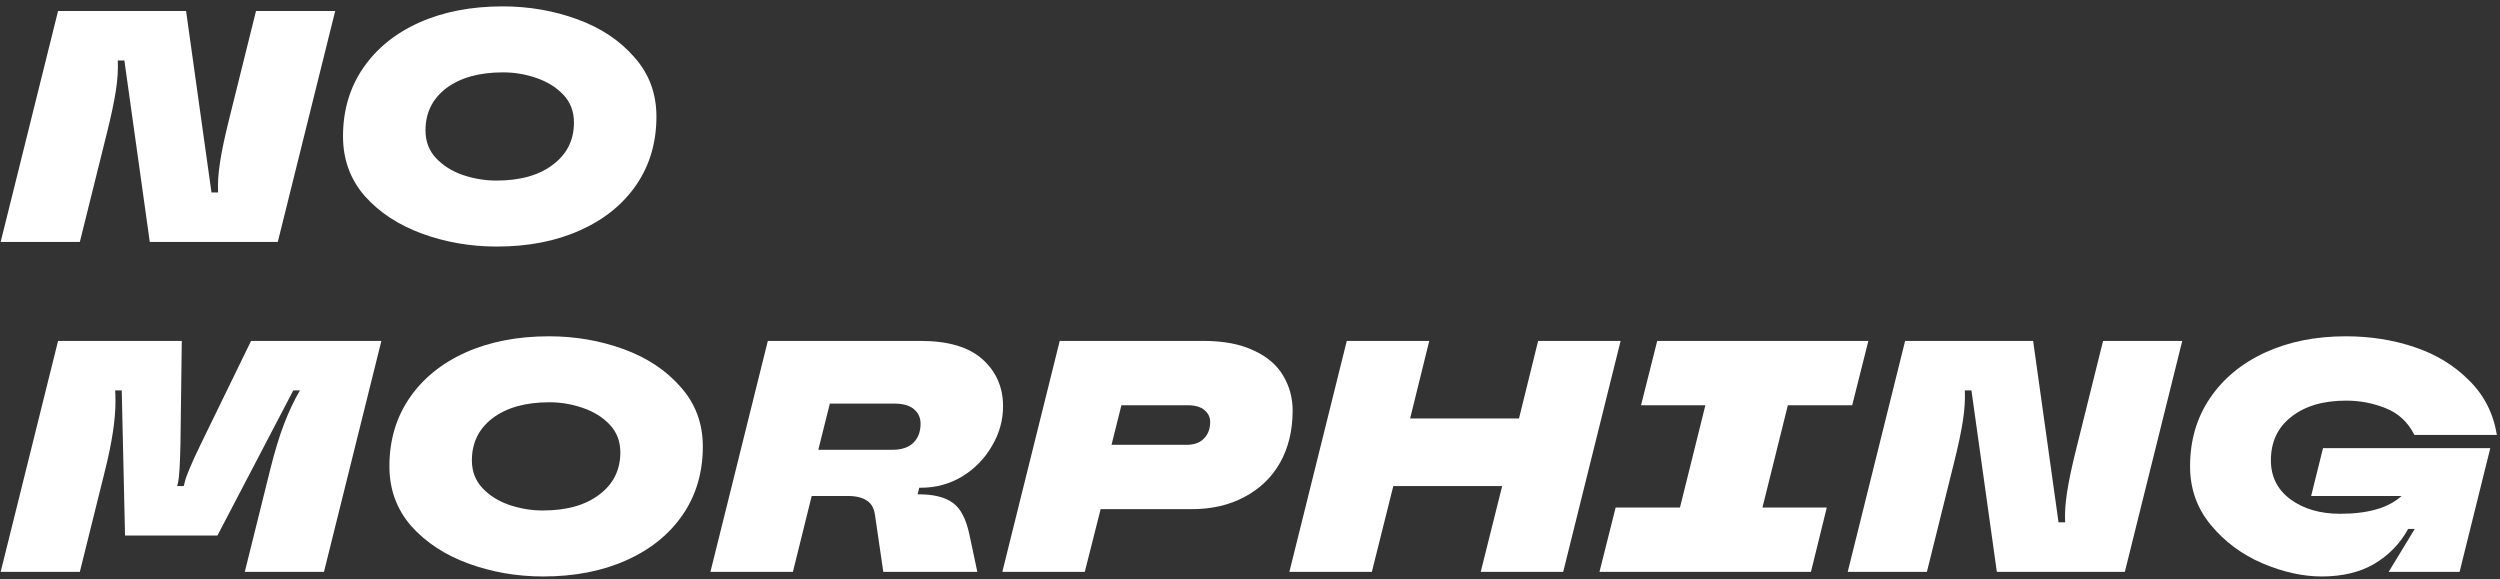 <?xml version="1.0" encoding="UTF-8"?> <svg xmlns="http://www.w3.org/2000/svg" width="341" height="79" viewBox="0 0 341 79" fill="none"><rect x="0" y="0" width="341" height="79" fill="#333333" stroke="none"/><path d="M0.09 33L7.92 1.5H25.38L28.845 26.25H29.745C29.685 25.02 29.775 23.64 30.015 22.11C30.255 20.55 30.66 18.63 31.23 16.35L34.92 1.5H45.72L37.89 33H20.43L16.965 8.25H16.065C16.125 9.48 16.035 10.875 15.795 12.435C15.555 13.965 15.15 15.87 14.58 18.15L10.89 33H0.09Z" fill="white"></path><path d="M67.757 33.63C64.187 33.63 60.797 33.045 57.587 31.875C54.377 30.705 51.767 28.995 49.757 26.745C47.777 24.465 46.787 21.75 46.787 18.6C46.787 15.06 47.702 11.955 49.532 9.285C51.362 6.615 53.912 4.545 57.182 3.075C60.482 1.605 64.277 0.87 68.567 0.87C72.137 0.87 75.527 1.455 78.737 2.625C81.947 3.795 84.542 5.52 86.522 7.8C88.532 10.05 89.537 12.75 89.537 15.9C89.537 19.44 88.622 22.545 86.792 25.215C84.962 27.885 82.397 29.955 79.097 31.425C75.827 32.895 72.047 33.63 67.757 33.63ZM67.712 24.63C70.952 24.63 73.517 23.91 75.407 22.47C77.327 21.03 78.287 19.11 78.287 16.71C78.287 15.21 77.807 13.95 76.847 12.93C75.887 11.91 74.657 11.145 73.157 10.635C71.687 10.125 70.172 9.87 68.612 9.87C65.372 9.87 62.792 10.59 60.872 12.03C58.982 13.47 58.037 15.39 58.037 17.79C58.037 19.29 58.517 20.55 59.477 21.57C60.437 22.59 61.652 23.355 63.122 23.865C64.622 24.375 66.152 24.63 67.712 24.63Z" fill="white"></path><path d="M0.09 78L7.92 46.5H24.795L24.615 60.54C24.555 63.33 24.45 65.07 24.3 65.76L24.165 66.3H25.065L25.2 65.76C25.38 64.95 26.115 63.21 27.405 60.54L34.245 46.5H52.02L44.19 78H33.39L36.855 64.05C37.485 61.53 38.115 59.46 38.745 57.84C39.375 56.19 40.095 54.66 40.905 53.25H40.005L29.655 73.05H17.055L16.605 53.25H15.705C15.735 53.58 15.75 54.09 15.75 54.78C15.75 57.21 15.285 60.3 14.355 64.05L10.89 78H0.09Z" fill="white"></path><path d="M74.085 78.63C70.515 78.63 67.125 78.045 63.915 76.875C60.705 75.705 58.095 73.995 56.085 71.745C54.105 69.465 53.115 66.75 53.115 63.6C53.115 60.06 54.03 56.955 55.86 54.285C57.69 51.615 60.24 49.545 63.51 48.075C66.81 46.605 70.605 45.87 74.895 45.87C78.465 45.87 81.855 46.455 85.065 47.625C88.275 48.795 90.87 50.52 92.85 52.8C94.86 55.05 95.865 57.75 95.865 60.9C95.865 64.44 94.95 67.545 93.12 70.215C91.29 72.885 88.725 74.955 85.425 76.425C82.155 77.895 78.375 78.63 74.085 78.63ZM74.04 69.63C77.28 69.63 79.845 68.91 81.735 67.47C83.655 66.03 84.615 64.11 84.615 61.71C84.615 60.21 84.135 58.95 83.175 57.93C82.215 56.91 80.985 56.145 79.485 55.635C78.015 55.125 76.5 54.87 74.94 54.87C71.7 54.87 69.12 55.59 67.2 57.03C65.31 58.47 64.365 60.39 64.365 62.79C64.365 64.29 64.845 65.55 65.805 66.57C66.765 67.59 67.98 68.355 69.45 68.865C70.95 69.375 72.48 69.63 74.04 69.63Z" fill="white"></path><path d="M125.387 66.525L125.162 67.425H125.297C127.367 67.425 128.927 67.815 129.977 68.595C131.027 69.345 131.777 70.785 132.227 72.915L133.307 78H120.482L119.357 70.305C119.237 69.345 118.862 68.67 118.232 68.28C117.632 67.86 116.762 67.65 115.622 67.65H110.717L108.152 78H96.902L104.732 46.5H125.567C129.347 46.5 132.167 47.34 134.027 49.02C135.887 50.7 136.817 52.83 136.817 55.41C136.817 57.33 136.307 59.145 135.287 60.855C134.297 62.565 132.947 63.945 131.237 64.995C129.527 66.015 127.667 66.525 125.657 66.525H125.387ZM111.617 61.35H121.742C122.972 61.35 123.917 61.035 124.577 60.405C125.237 59.745 125.567 58.875 125.567 57.795C125.567 56.985 125.267 56.325 124.667 55.815C124.067 55.305 123.167 55.05 121.967 55.05H113.192L111.617 61.35Z" fill="white"></path><path d="M164.166 46.5C166.896 46.5 169.176 46.935 171.006 47.805C172.836 48.645 174.171 49.785 175.011 51.225C175.881 52.665 176.316 54.255 176.316 55.995C176.316 58.695 175.746 61.065 174.606 63.105C173.466 65.115 171.846 66.675 169.746 67.785C167.676 68.895 165.276 69.45 162.546 69.45H150.126L147.966 78H136.716L144.546 46.5H164.166ZM161.826 60.675C162.876 60.675 163.671 60.39 164.211 59.82C164.781 59.25 165.066 58.5 165.066 57.57C165.066 56.91 164.811 56.37 164.301 55.95C163.791 55.5 163.011 55.275 161.961 55.275H152.961L151.611 60.675H161.826Z" fill="white"></path><path d="M207.191 57.075L209.801 46.5H221.051L213.221 78H201.971L204.896 66.3H190.046L187.121 78H175.871L183.701 46.5H194.951L192.341 57.075H207.191Z" fill="white"></path><path d="M247.014 78H218.169L220.374 69.225H229.149L232.614 55.275H223.839L226.044 46.5H254.844L252.639 55.275H243.864L240.399 69.225H249.174L247.014 78Z" fill="white"></path><path d="M252.029 78L259.859 46.5H277.319L280.784 71.25H281.684C281.624 70.02 281.714 68.64 281.954 67.11C282.194 65.55 282.599 63.63 283.169 61.35L286.859 46.5H297.659L289.829 78H272.369L268.904 53.25H268.004C268.064 54.48 267.974 55.875 267.734 57.435C267.494 58.965 267.089 60.87 266.519 63.15L262.829 78H252.029Z" fill="white"></path><path d="M315.24 67.65L316.86 61.125H339.675L335.49 78H325.815L329.37 72.15H328.47C327.36 74.16 325.815 75.75 323.835 76.92C321.885 78.06 319.5 78.63 316.68 78.63C314.1 78.63 311.4 78.03 308.58 76.83C305.79 75.63 303.45 73.89 301.56 71.61C299.67 69.33 298.725 66.66 298.725 63.6C298.725 60.09 299.625 57 301.425 54.33C303.255 51.63 305.775 49.545 308.985 48.075C312.195 46.605 315.855 45.87 319.965 45.87C323.295 45.87 326.43 46.365 329.37 47.355C332.31 48.345 334.785 49.86 336.795 51.9C338.835 53.91 340.095 56.385 340.575 59.325H329.325C328.455 57.585 327.15 56.37 325.41 55.68C323.7 54.99 321.9 54.645 320.01 54.645C316.89 54.645 314.4 55.38 312.54 56.85C310.68 58.29 309.75 60.27 309.75 62.79C309.75 65.01 310.635 66.78 312.405 68.1C314.205 69.42 316.47 70.08 319.2 70.08C323.01 70.08 325.8 69.27 327.57 67.65H315.24Z" fill="white"></path></svg> 